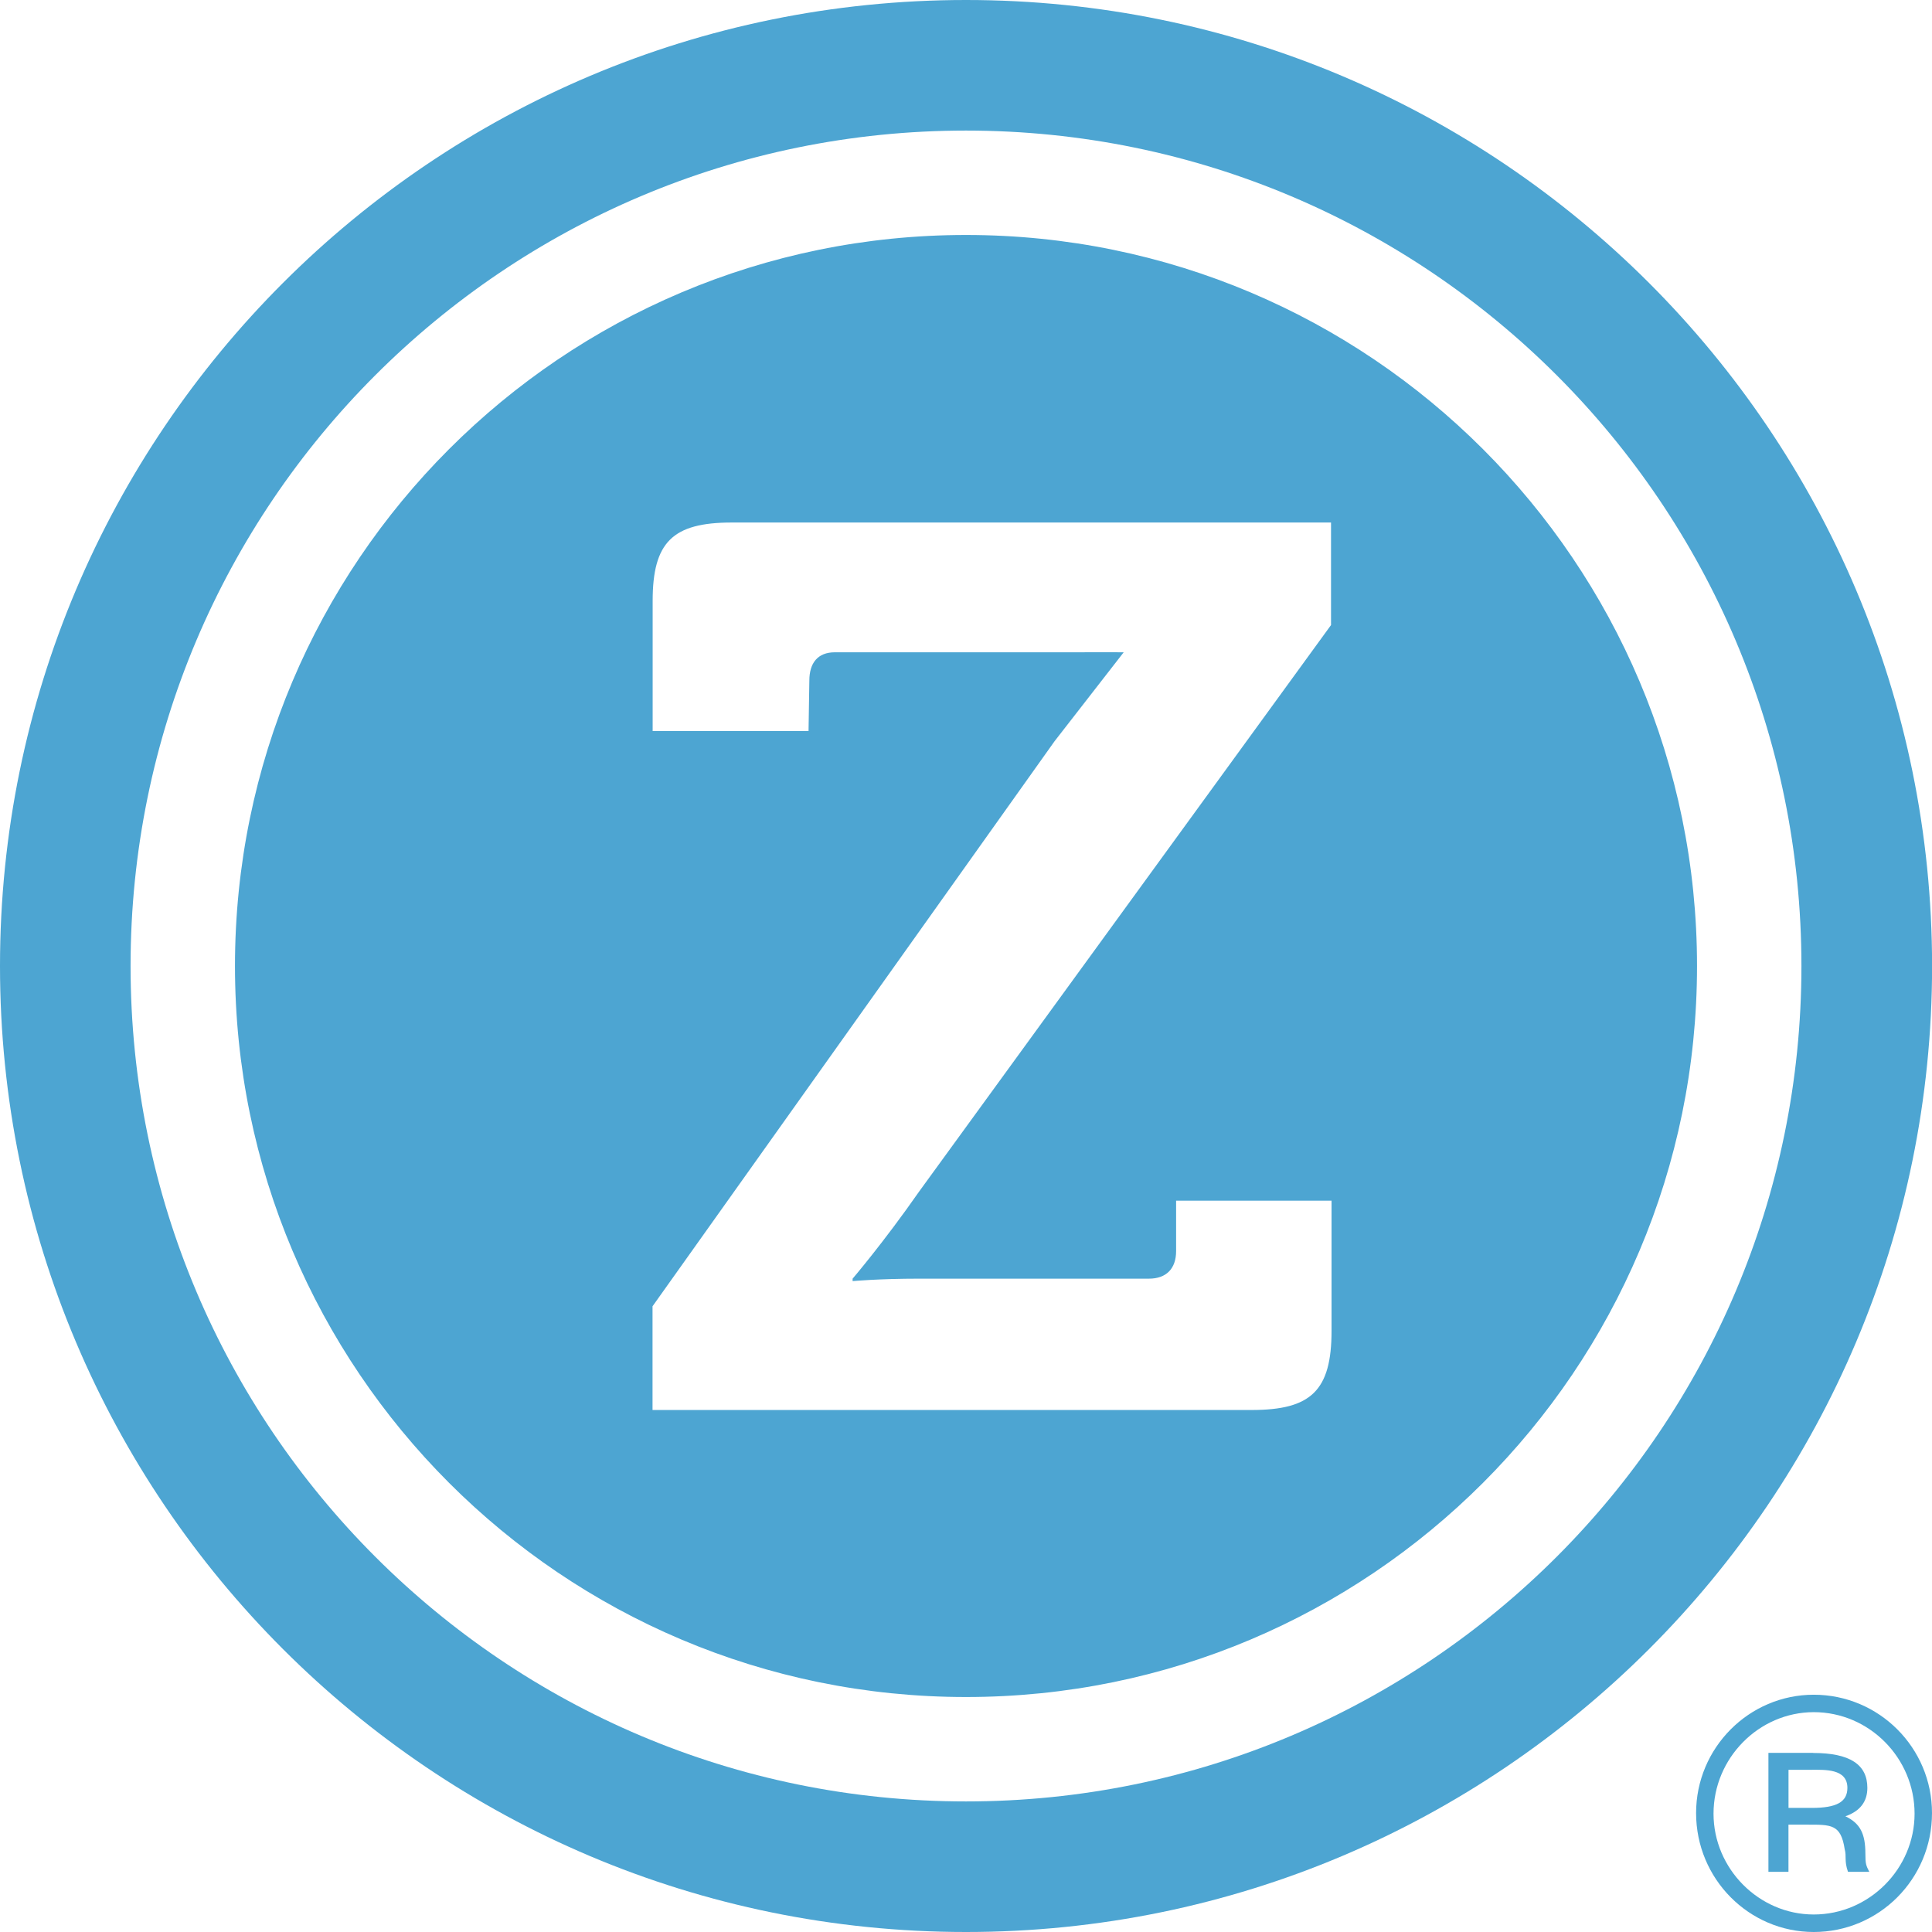<svg width="48" height="48" viewBox="0 0 48 48" fill="none" xmlns="http://www.w3.org/2000/svg">
<g clip-path="url(#clip0)">
<path d="M24 5.838C13.97 5.838 5.838 13.97 5.838 24C5.838 34.03 13.97 42.162 24 42.162C34.032 42.162 42.162 34.03 42.162 24C42.162 13.97 34.032 5.838 24 5.838ZM33.082 33.062C33.082 34.553 32.57 35.031 31.097 35.031H16.212V32.454L26.2 18.416L27.918 16.206L27.654 16.205L25.997 16.206H20.742C20.314 16.206 20.108 16.474 20.108 16.91L20.088 18.163H16.215V14.932C16.215 13.473 16.707 12.982 18.18 12.982H33.069V15.529L22.84 29.597C21.95 30.872 21.183 31.768 21.183 31.768V31.829C21.183 31.829 21.827 31.768 22.84 31.768H28.546C28.976 31.768 29.22 31.519 29.22 31.084V29.83H33.082V33.062ZM24 0C10.746 0 0 10.746 0 24C0 37.255 10.746 48 24 48C37.254 48 48.002 37.254 48.002 24C48 10.746 37.254 0 24 0ZM24 44.756C12.537 44.756 3.244 35.463 3.244 24C3.244 12.537 12.537 3.244 24 3.244C35.463 3.244 44.756 12.537 44.756 24C44.756 35.463 35.463 44.756 24 44.756Z" fill="#4DA5D2"/>
<path d="M48 45.045C48 46.683 46.683 48 45.062 48C43.456 48 42.139 46.683 42.139 45.045C42.139 43.422 43.456 42.105 45.062 42.105C46.684 42.105 48 43.422 48 45.045ZM42.572 45.06C42.572 46.425 43.697 47.565 45.062 47.565C46.442 47.565 47.567 46.425 47.567 45.06C47.567 43.678 46.442 42.538 45.062 42.538C43.697 42.54 42.572 43.68 42.572 45.06ZM45.046 43.552C45.961 43.552 46.394 43.84 46.394 44.419C46.394 44.756 46.218 44.997 45.848 45.125C46.217 45.301 46.345 45.558 46.345 46.057C46.345 46.314 46.362 46.345 46.442 46.505H45.913C45.816 46.232 45.881 46.12 45.831 45.944C45.736 45.318 45.495 45.333 44.884 45.333H44.434V46.505H43.936V43.55H45.046V43.552ZM45.014 44.917C45.625 44.917 45.898 44.772 45.898 44.419C45.898 43.937 45.335 43.97 44.998 43.97H44.435V44.917H45.014V44.917Z" fill="#4DA5D2"/>
</g>
<defs>
<clipPath id="clip0">
<rect width="48" height="48" fill="white"/>
</clipPath>
</defs>
</svg>
